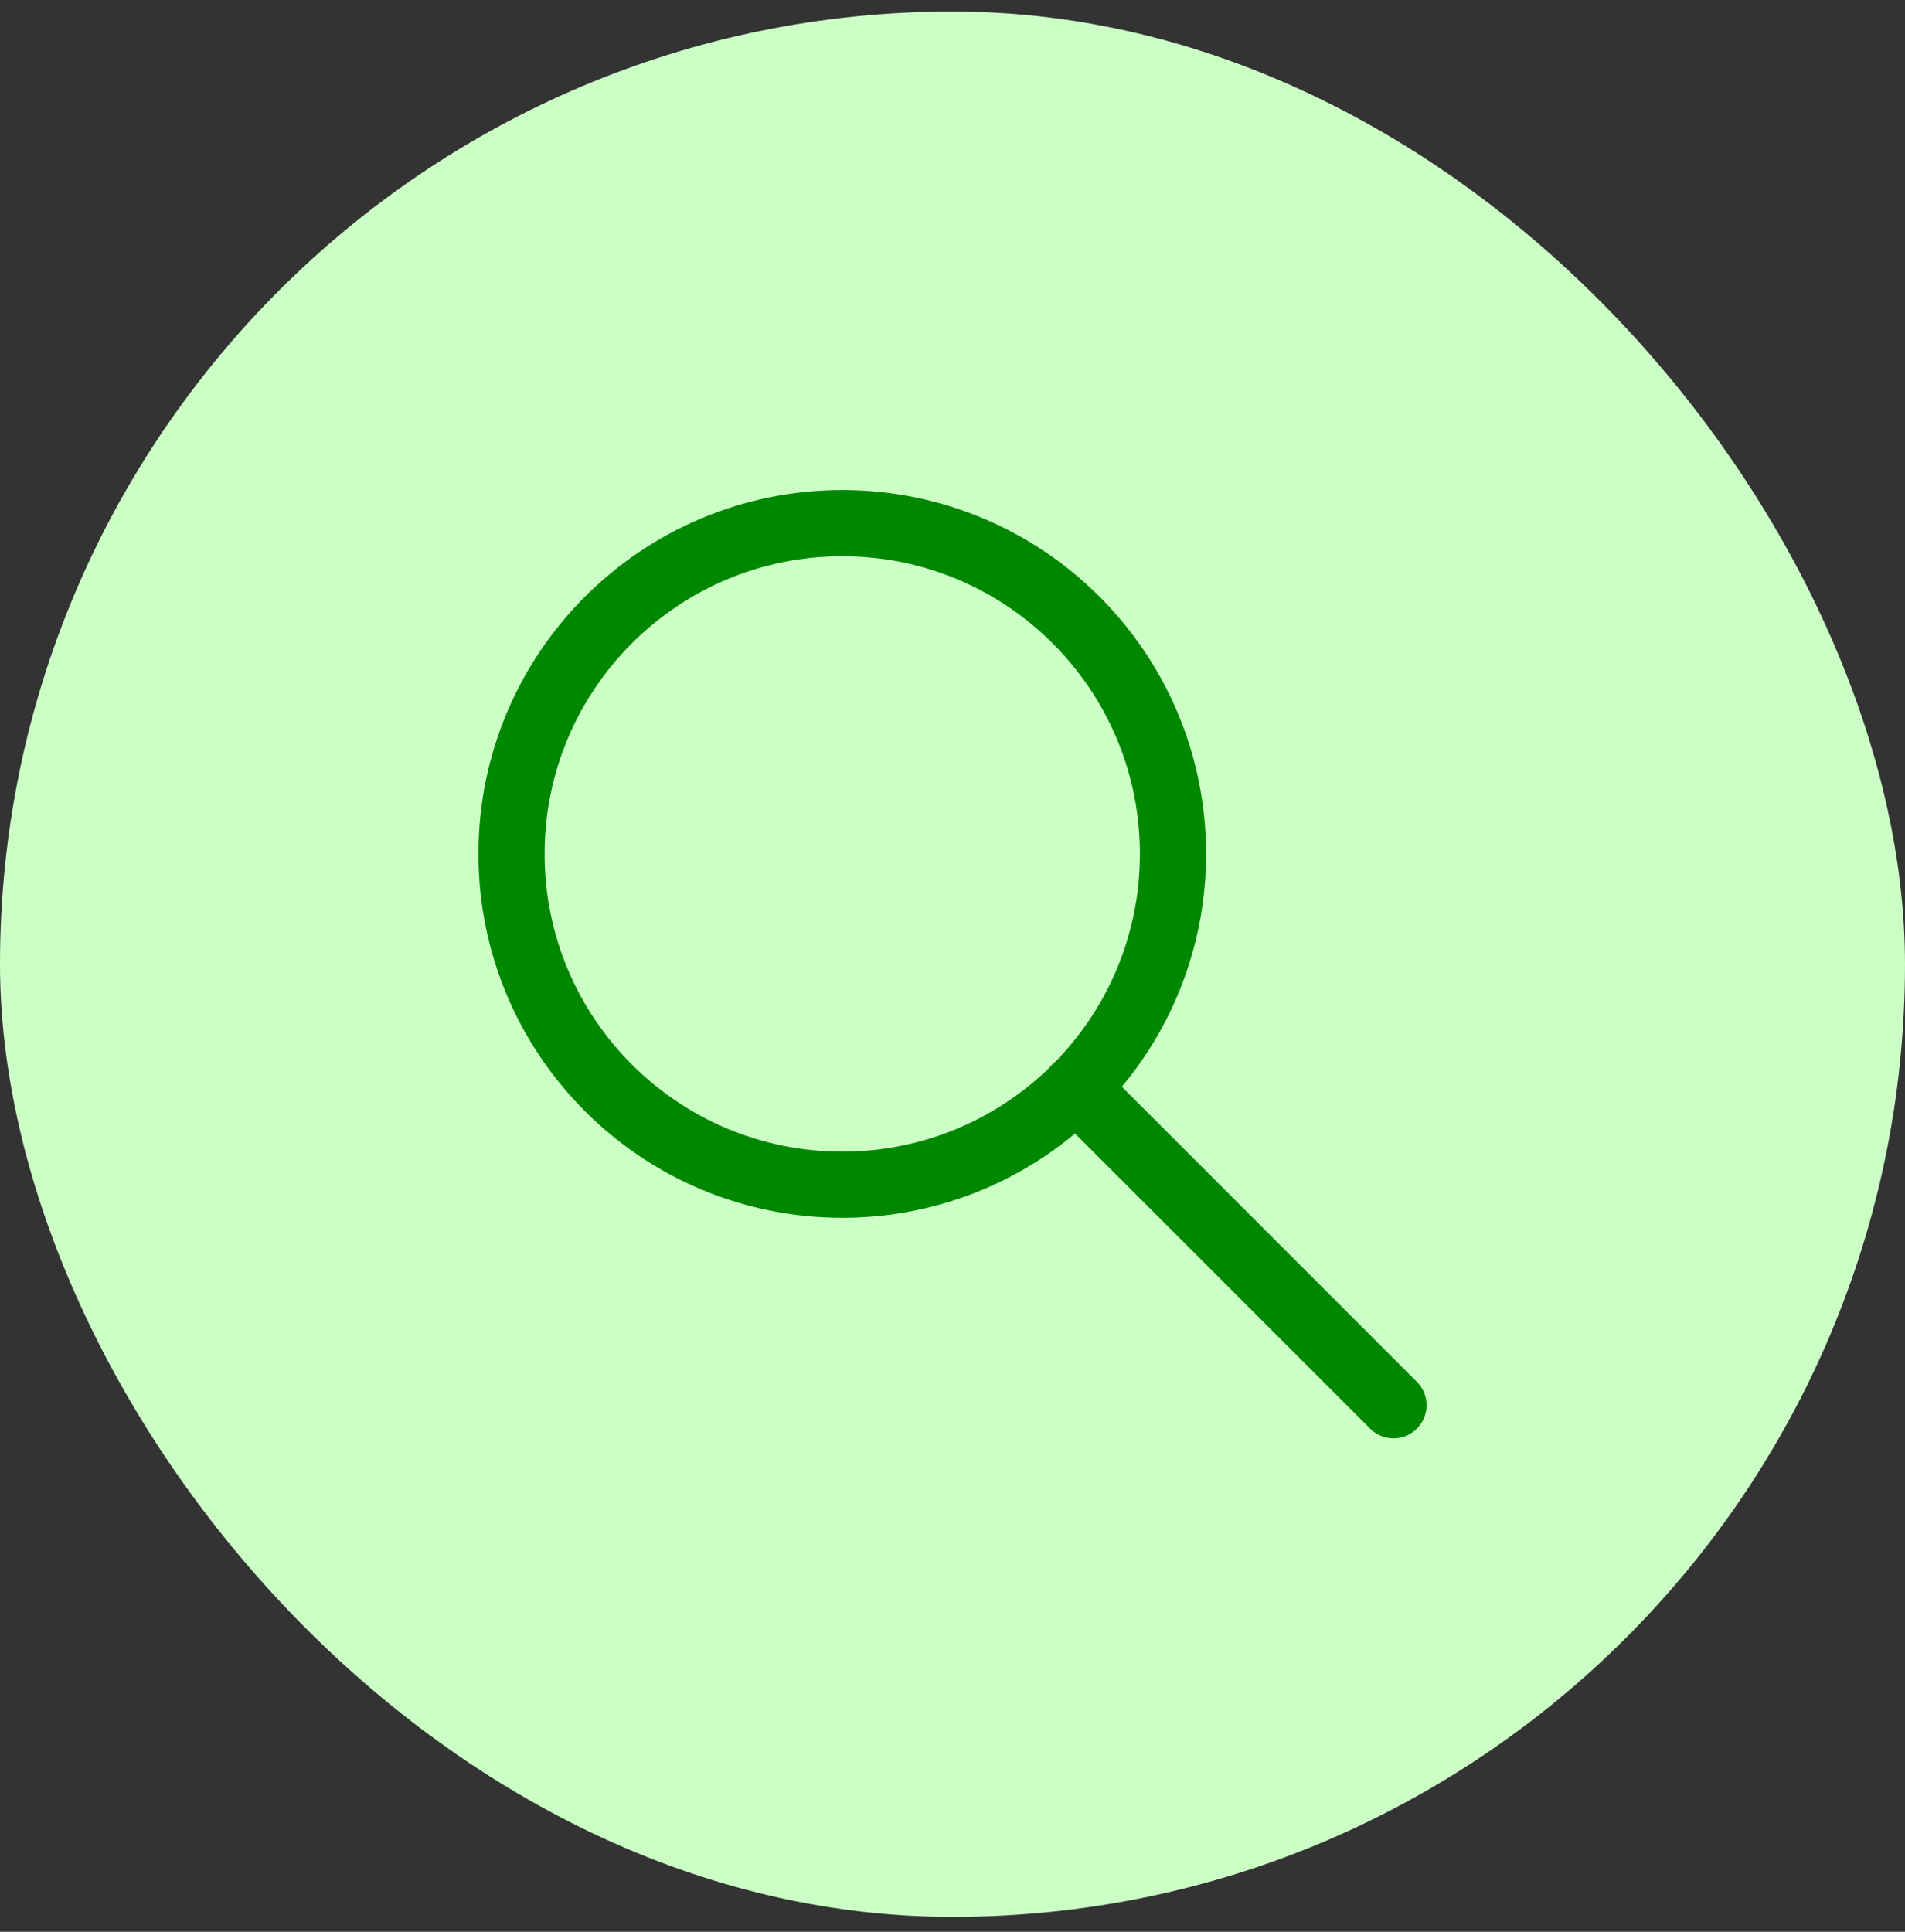 <svg width="72" height="73" viewBox="0 0 72 73" fill="none" xmlns="http://www.w3.org/2000/svg">
<rect x="0" y="0" width="72" height="73" fill="#333333" stroke="none"/>
<rect y="0.436" width="72" height="72" rx="36" fill="#CBFFC5"/>
<path d="M31.833 44.769C38.737 44.769 44.333 39.172 44.333 32.269C44.333 25.365 38.737 19.769 31.833 19.769C24.93 19.769 19.333 25.365 19.333 32.269C19.333 39.172 24.93 44.769 31.833 44.769Z" stroke="#008700" stroke-width="2.5" stroke-linecap="round" stroke-linejoin="round"/>
<path d="M52.667 53.102L40.667 41.102" stroke="#008700" stroke-width="2.5" stroke-linecap="round" stroke-linejoin="round"/>
</svg>
